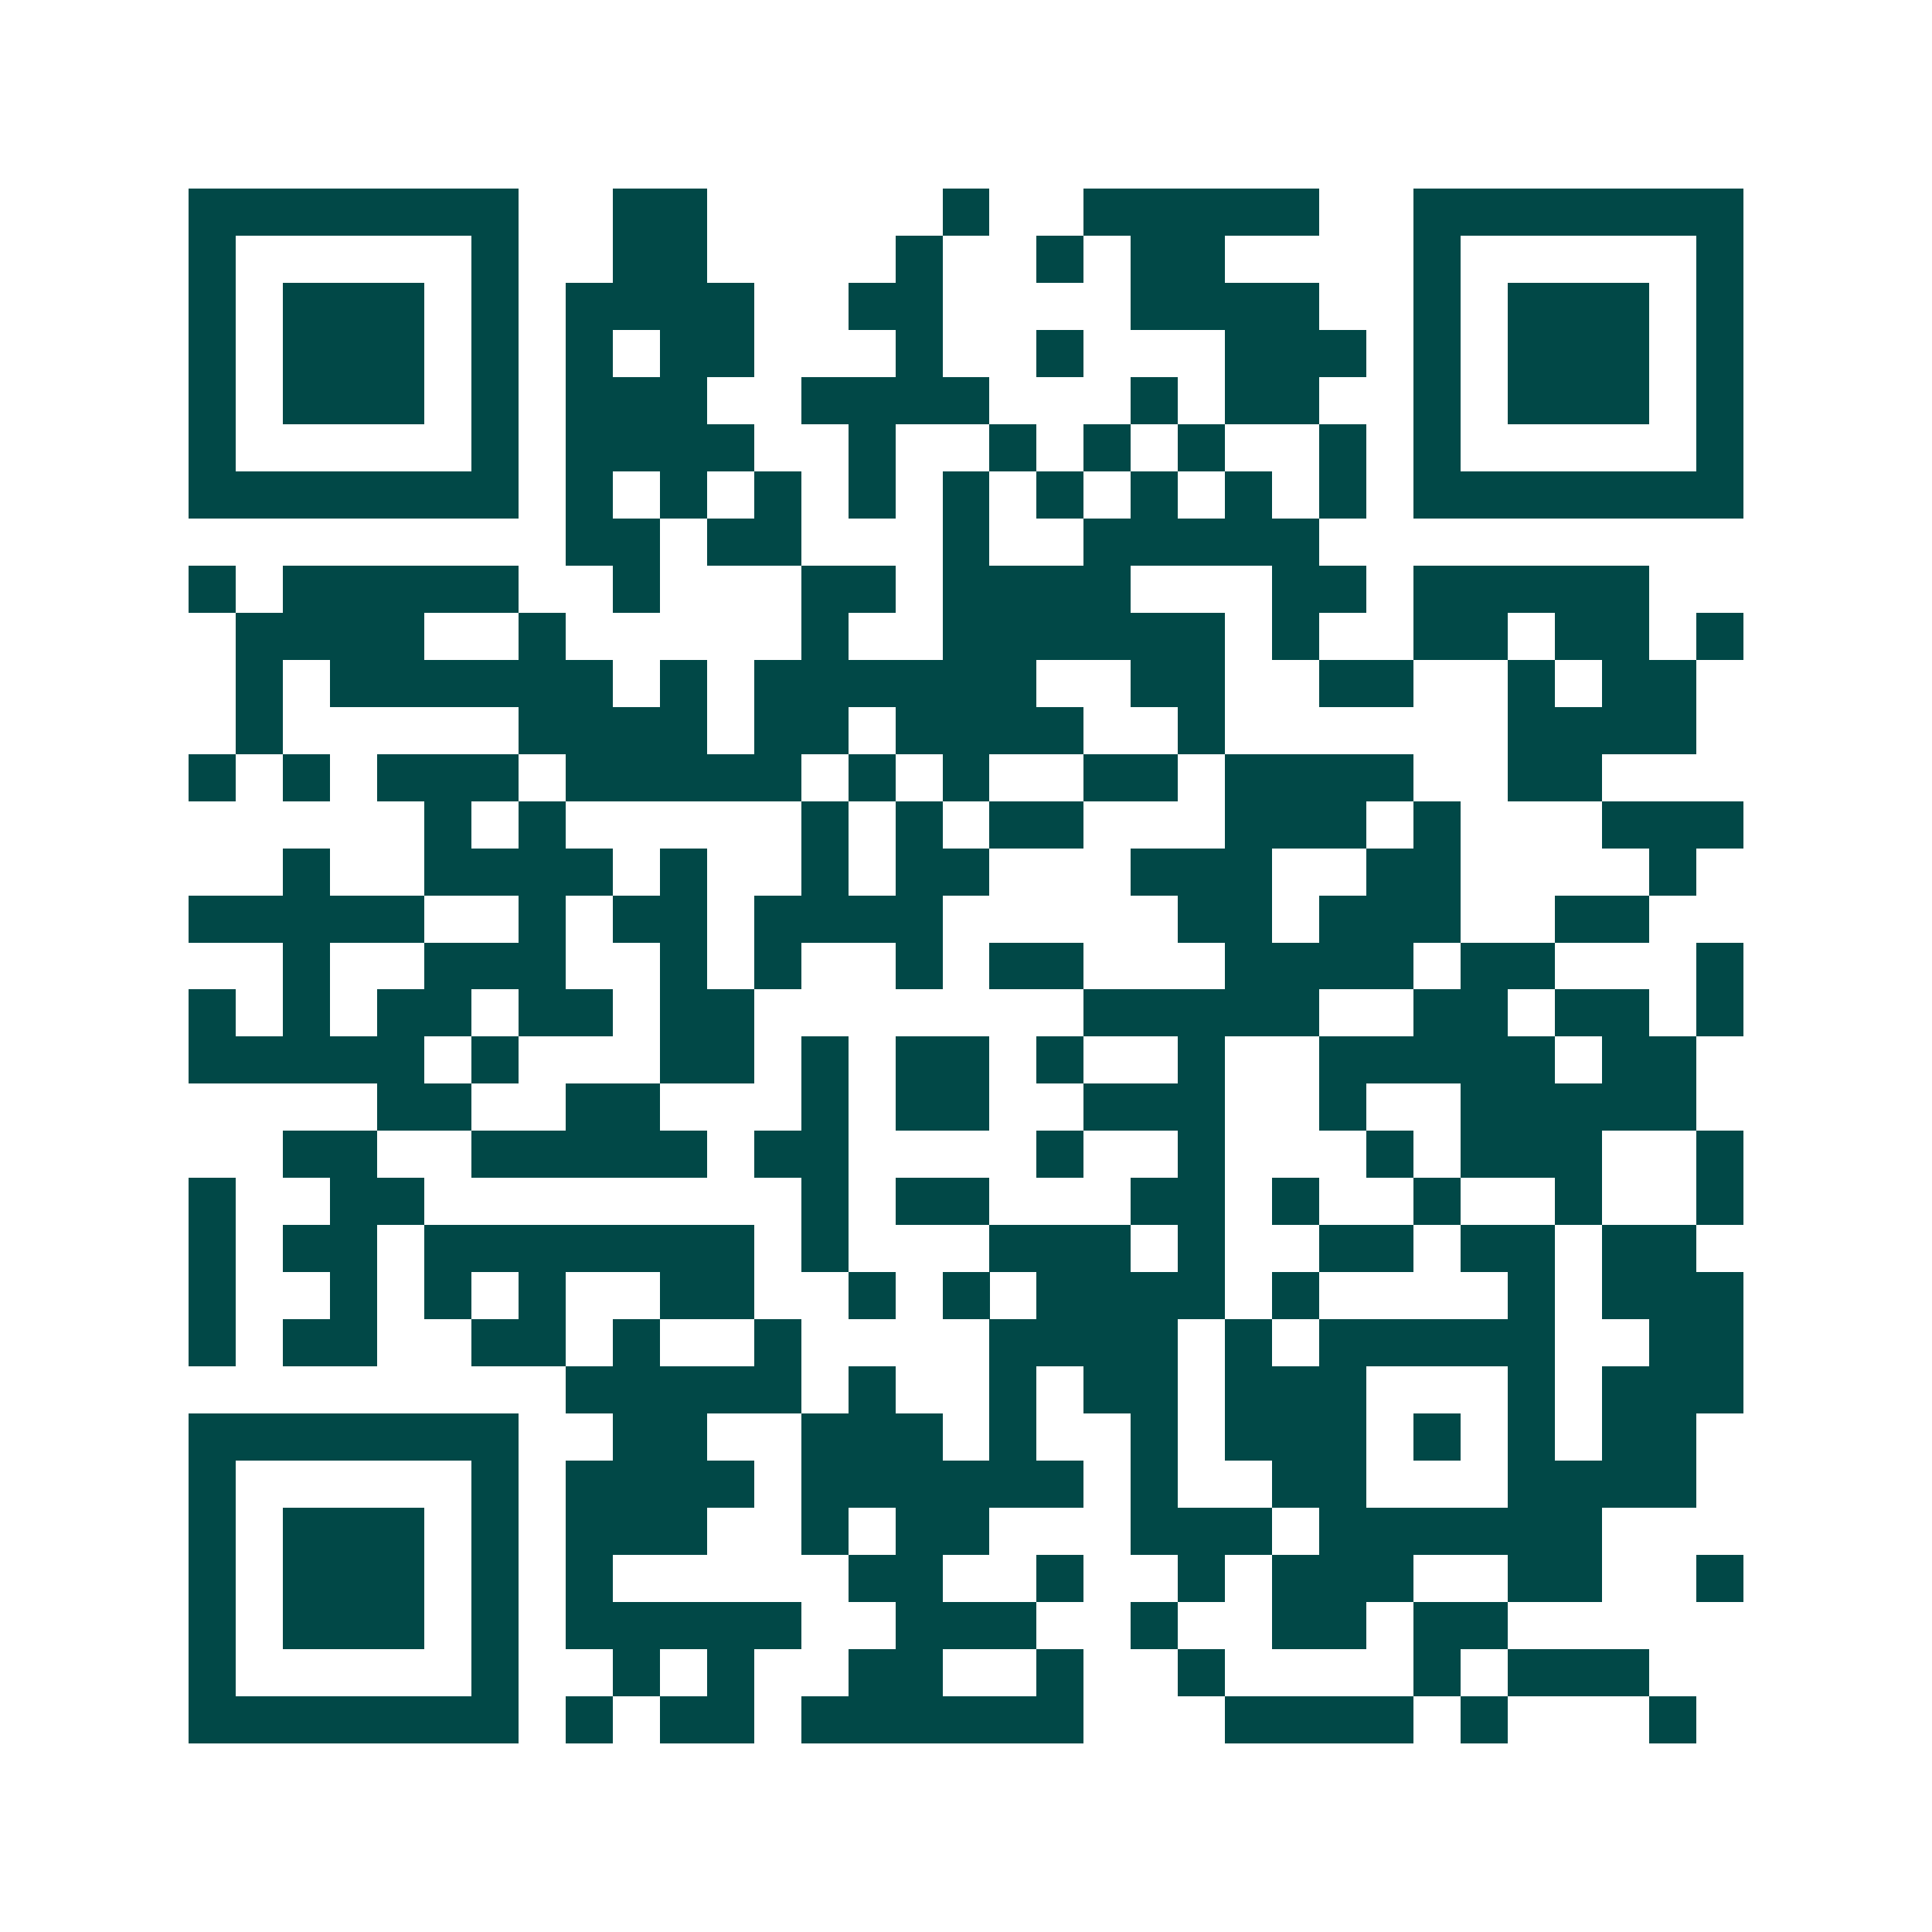 <svg xmlns="http://www.w3.org/2000/svg" width="200" height="200" viewBox="0 0 41 41" shape-rendering="crispEdges"><path fill="#ffffff" d="M0 0h41v41H0z"/><path stroke="#014847" d="M4 4.5h7m2 0h2m5 0h1m2 0h5m2 0h7M4 5.5h1m5 0h1m2 0h2m4 0h1m2 0h1m1 0h2m4 0h1m5 0h1M4 6.5h1m1 0h3m1 0h1m1 0h4m2 0h2m4 0h4m2 0h1m1 0h3m1 0h1M4 7.5h1m1 0h3m1 0h1m1 0h1m1 0h2m3 0h1m2 0h1m3 0h3m1 0h1m1 0h3m1 0h1M4 8.5h1m1 0h3m1 0h1m1 0h3m2 0h4m3 0h1m1 0h2m2 0h1m1 0h3m1 0h1M4 9.5h1m5 0h1m1 0h4m2 0h1m2 0h1m1 0h1m1 0h1m2 0h1m1 0h1m5 0h1M4 10.5h7m1 0h1m1 0h1m1 0h1m1 0h1m1 0h1m1 0h1m1 0h1m1 0h1m1 0h1m1 0h7M12 11.5h2m1 0h2m3 0h1m2 0h5M4 12.5h1m1 0h5m2 0h1m3 0h2m1 0h4m3 0h2m1 0h5M5 13.5h4m2 0h1m5 0h1m2 0h6m1 0h1m2 0h2m1 0h2m1 0h1M5 14.5h1m1 0h6m1 0h1m1 0h6m2 0h2m2 0h2m2 0h1m1 0h2M5 15.5h1m5 0h4m1 0h2m1 0h4m2 0h1m6 0h4M4 16.5h1m1 0h1m1 0h3m1 0h5m1 0h1m1 0h1m2 0h2m1 0h4m2 0h2M9 17.5h1m1 0h1m5 0h1m1 0h1m1 0h2m3 0h3m1 0h1m3 0h3M6 18.5h1m2 0h4m1 0h1m2 0h1m1 0h2m3 0h3m2 0h2m4 0h1M4 19.5h5m2 0h1m1 0h2m1 0h4m5 0h2m1 0h3m2 0h2M6 20.5h1m2 0h3m2 0h1m1 0h1m2 0h1m1 0h2m3 0h4m1 0h2m3 0h1M4 21.5h1m1 0h1m1 0h2m1 0h2m1 0h2m7 0h5m2 0h2m1 0h2m1 0h1M4 22.5h5m1 0h1m3 0h2m1 0h1m1 0h2m1 0h1m2 0h1m2 0h5m1 0h2M8 23.5h2m2 0h2m3 0h1m1 0h2m2 0h3m2 0h1m2 0h5M6 24.5h2m2 0h5m1 0h2m4 0h1m2 0h1m3 0h1m1 0h3m2 0h1M4 25.5h1m2 0h2m8 0h1m1 0h2m3 0h2m1 0h1m2 0h1m2 0h1m2 0h1M4 26.5h1m1 0h2m1 0h7m1 0h1m3 0h3m1 0h1m2 0h2m1 0h2m1 0h2M4 27.5h1m2 0h1m1 0h1m1 0h1m2 0h2m2 0h1m1 0h1m1 0h4m1 0h1m4 0h1m1 0h3M4 28.5h1m1 0h2m2 0h2m1 0h1m2 0h1m4 0h4m1 0h1m1 0h5m2 0h2M12 29.5h5m1 0h1m2 0h1m1 0h2m1 0h3m3 0h1m1 0h3M4 30.5h7m2 0h2m2 0h3m1 0h1m2 0h1m1 0h3m1 0h1m1 0h1m1 0h2M4 31.5h1m5 0h1m1 0h4m1 0h6m1 0h1m2 0h2m3 0h4M4 32.5h1m1 0h3m1 0h1m1 0h3m2 0h1m1 0h2m3 0h3m1 0h6M4 33.5h1m1 0h3m1 0h1m1 0h1m5 0h2m2 0h1m2 0h1m1 0h3m2 0h2m2 0h1M4 34.5h1m1 0h3m1 0h1m1 0h5m2 0h3m2 0h1m2 0h2m1 0h2M4 35.5h1m5 0h1m2 0h1m1 0h1m2 0h2m2 0h1m2 0h1m4 0h1m1 0h3M4 36.5h7m1 0h1m1 0h2m1 0h6m3 0h4m1 0h1m3 0h1"/></svg>
